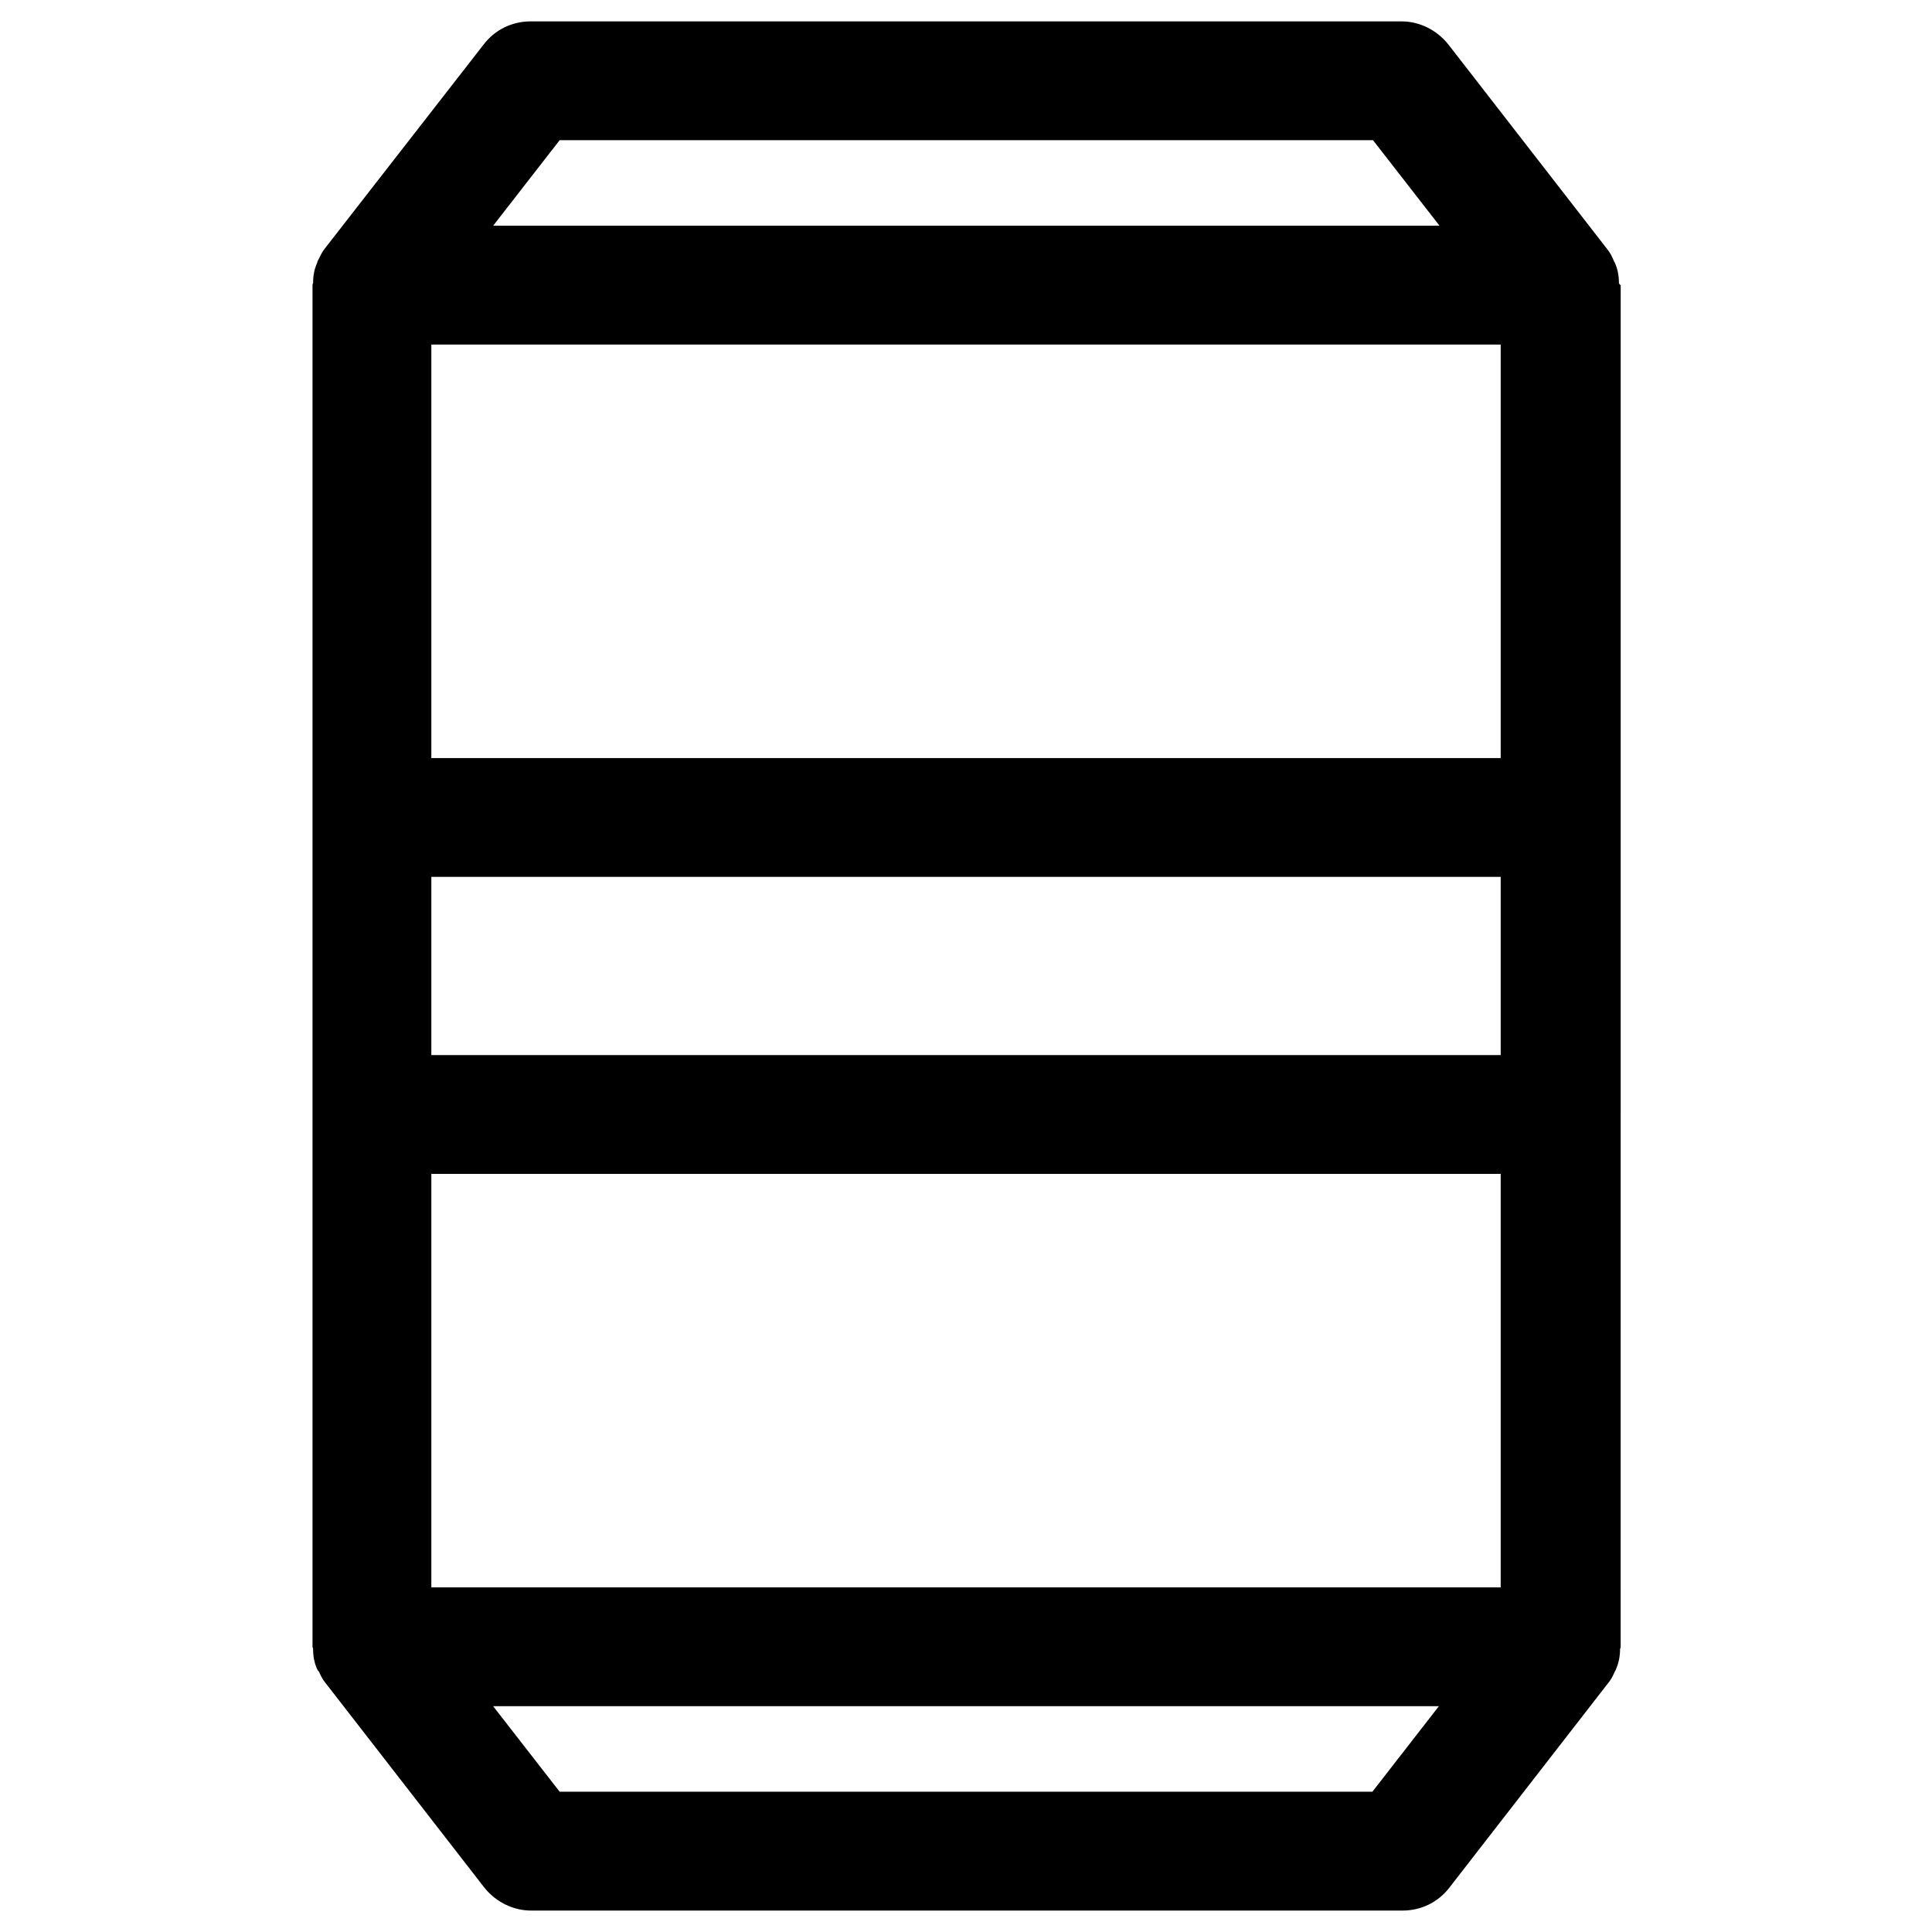 <?xml version="1.0" encoding="UTF-8"?>
<!-- Uploaded to: SVG Repo, www.svgrepo.com, Generator: SVG Repo Mixer Tools -->
<svg fill="#000000" width="800px" height="800px" version="1.1" viewBox="144 144 512 512" xmlns="http://www.w3.org/2000/svg">
 <path d="m573.03 218.94c0-1.891-0.316-3.621-1.102-5.352-0.156-0.316-0.316-0.473-0.316-0.629-0.473-1.102-0.945-2.047-1.73-2.992l-42.035-54.16c-2.992-3.777-7.559-6.141-12.438-6.141h-230.81c-4.879 0-9.445 2.203-12.438 6.141l-42.035 54c-0.789 0.945-1.262 2.047-1.734 2.992-0.156 0.316-0.312 0.473-0.312 0.789-0.789 1.73-1.102 3.461-1.102 5.352 0 0.156-0.16 0.316-0.16 0.629v360.85c0 0.156 0.156 0.316 0.156 0.629 0 1.891 0.316 3.621 1.102 5.352 0.156 0.316 0.316 0.473 0.473 0.629 0.473 1.102 0.945 2.047 1.73 2.992l42.035 54.16c2.992 3.777 7.559 6.141 12.438 6.141h230.96c4.879 0 9.445-2.203 12.438-6.141l42.035-54.16c0.789-0.945 1.258-1.891 1.73-2.992 0.156-0.316 0.316-0.473 0.316-0.629 0.789-1.73 1.102-3.621 1.102-5.352 0-0.156 0.156-0.316 0.156-0.629l0.008-141.06v-219.79c-0.312-0.156-0.469-0.473-0.469-0.629zm-31.332 125.95h-283.39v-109.58h283.39zm0 78.719h-283.39v-47.23h283.39zm-283.39 31.488h283.39v109.58h-283.39zm34.008-273.95h215.54l17.633 22.672h-250.8zm215.38 437.68h-215.38l-17.633-22.672h250.64z"/>
</svg>